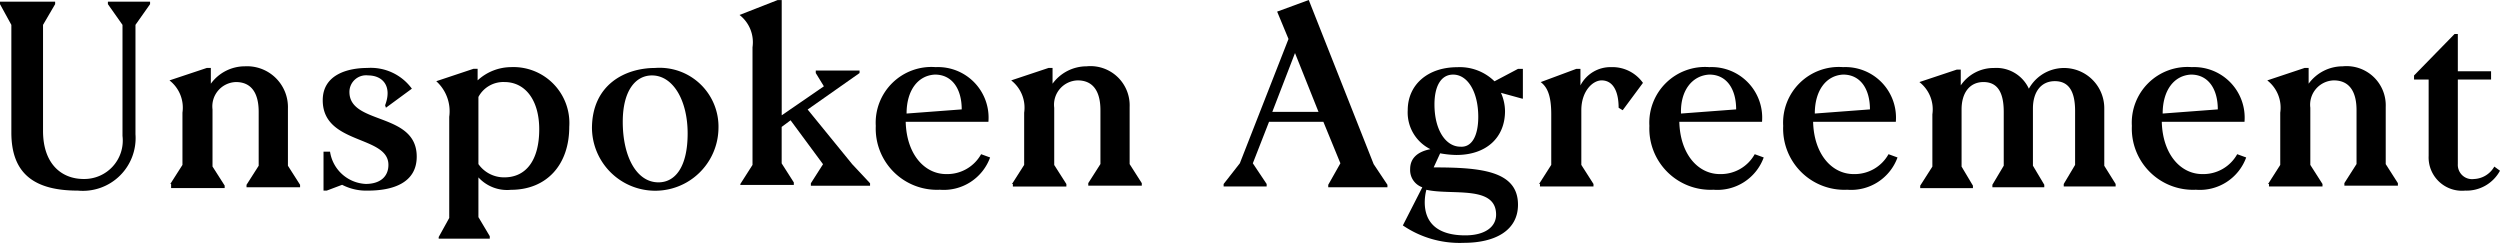 <svg xmlns="http://www.w3.org/2000/svg" width="162.672" height="15.8" viewBox="0 0 162.672 15.8">
  <g id="Logo_Design" data-name="Logo Design" transform="translate(-13.5 -20.9)">
    <g id="Group_12" data-name="Group 12" transform="translate(13.5 20.9)">
      <path id="Path_42" data-name="Path 42" d="M14.239,29.62V22.61L13.5,21.262V21.1h3.588v.162L16.3,22.61v6.9c0,2.157,1.214,3.128,2.638,3.128a2.5,2.5,0,0,0,2.533-2.8V22.61l-.95-1.348V21.1h2.744v.162l-.95,1.348v7.118a3.433,3.433,0,0,1-3.746,3.667C15.822,33.395,14.239,32.37,14.239,29.62Z" transform="translate(-13.5 -20.992)"/>
      <path id="Path_43" data-name="Path 43" d="M34.453,36.557l.791-1.24v-3.4a2.249,2.249,0,0,0-.844-2.1l2.427-.809h.264v1.025A2.743,2.743,0,0,1,39.307,28.9a2.661,2.661,0,0,1,2.8,2.75v3.721l.791,1.24v.162H39.413v-.162l.791-1.24V31.866c0-1.294-.528-1.941-1.477-1.941A1.582,1.582,0,0,0,37.2,31.7v3.721l.791,1.24v.162H34.506v-.27Z" transform="translate(-23.372 -24.586)"/>
      <path id="Path_44" data-name="Path 44" d="M53.3,34.546h.475a2.466,2.466,0,0,0,2.322,2.1c.95,0,1.477-.485,1.477-1.24,0-1.941-4.274-1.294-4.274-4.206,0-1.672,1.636-2.1,2.9-2.1a3.312,3.312,0,0,1,2.9,1.348l-1.688,1.24-.053-.162c.475-1.24-.158-1.941-1.108-1.941a1.083,1.083,0,0,0-1.214,1.078c0,2.157,4.379,1.294,4.379,4.206,0,1.726-1.583,2.211-3.166,2.211a3.4,3.4,0,0,1-1.688-.377l-1,.377h-.211V34.546Z" transform="translate(-32.3 -24.678)"/>
      <path id="Path_45" data-name="Path 45" d="M67.458,40.055l.686-1.24V32.235a2.631,2.631,0,0,0-.844-2.319l2.427-.809h.264v.755A3.231,3.231,0,0,1,72.154,29a3.64,3.64,0,0,1,3.8,3.883c0,2.481-1.477,4.1-3.8,4.1a2.527,2.527,0,0,1-2.111-.809V38.76L70.782,40v.162H67.458ZM74,33.044c0-1.887-.9-3.074-2.269-3.074a1.837,1.837,0,0,0-1.688.971v4.368a2.035,2.035,0,0,0,1.688.863C73.157,36.172,74,35.04,74,33.044Z" transform="translate(-38.913 -24.632)"/>
      <path id="Path_46" data-name="Path 46" d="M86.5,33.037c0-2.858,2.163-3.937,4.116-3.937a3.83,3.83,0,0,1,4.116,3.937,4.116,4.116,0,0,1-8.231,0Zm6.226.324c0-2.157-.95-3.775-2.322-3.775-1.055,0-1.9.971-1.9,3.02,0,2.265.9,3.937,2.322,3.937C91.935,36.542,92.726,35.517,92.726,33.36Z" transform="translate(-47.982 -24.678)"/>
      <path id="Path_47" data-name="Path 47" d="M104.753,32.871l.791-1.24V23.974a2.249,2.249,0,0,0-.844-2.1l2.48-.971h.264v7.5l2.744-1.887-.528-.863v-.162h2.849v.162l-3.377,2.373,2.9,3.559,1.161,1.24v.162h-3.852v-.162l.791-1.24-2.111-2.858-.58.431v2.373l.791,1.24v.162h-3.482Z" transform="translate(-56.579 -20.9)"/>
      <path id="Path_48" data-name="Path 48" d="M128.94,34.878a3.208,3.208,0,0,1-3.271,2.1,3.982,3.982,0,0,1-4.168-4.152A3.626,3.626,0,0,1,125.4,29a3.292,3.292,0,0,1,3.43,3.559h-5.382c.053,2.1,1.214,3.4,2.638,3.4a2.522,2.522,0,0,0,2.269-1.294Zm-5.435-2.858,3.588-.27c0-1.348-.633-2.265-1.741-2.265C124.244,29.539,123.505,30.51,123.505,32.02Z" transform="translate(-64.515 -24.632)"/>
      <path id="Path_49" data-name="Path 49" d="M138.253,36.557l.791-1.24v-3.4a2.249,2.249,0,0,0-.844-2.1l2.427-.809h.264v1.025a2.743,2.743,0,0,1,2.216-1.132,2.55,2.55,0,0,1,2.8,2.642v3.721l.791,1.24v.162h-3.482V36.5l.791-1.24V31.758c0-1.294-.528-1.941-1.477-1.941A1.582,1.582,0,0,0,141,31.6v3.721l.791,1.24v.162h-3.482v-.162Z" transform="translate(-72.403 -24.586)"/>
      <path id="Path_50" data-name="Path 50" d="M175.058,32.925v.162h-3.852v-.162l.791-1.4-1.108-2.7h-3.535l-1.055,2.7.9,1.348v.162h-2.8v-.162l1.055-1.348,3.166-8.089-.739-1.78,2.058-.755,4.221,10.677Zm-4.485-4.745-1.53-3.829-1.477,3.829Z" transform="translate(-84.779 -20.9)"/>
      <path id="Path_51" data-name="Path 51" d="M194.256,31.049l-1.372-.377a2.993,2.993,0,0,1,.264,1.186c0,1.726-1.214,2.858-3.166,2.858a6.36,6.36,0,0,1-1.055-.108l-.422.917c3.06,0,5.487.216,5.487,2.427,0,1.672-1.477,2.481-3.535,2.481A6.548,6.548,0,0,1,186.5,39.3l1.266-2.481a1.185,1.185,0,0,1-.791-1.186c0-.7.475-1.132,1.319-1.294a2.662,2.662,0,0,1-1.477-2.534c0-1.672,1.319-2.8,3.219-2.8a3.227,3.227,0,0,1,2.427.917l1.53-.809h.317v1.941Zm-6.226,5.932a3.331,3.331,0,0,0-.106.809c0,1.4.9,2.157,2.638,2.157,1.266,0,2.005-.539,2.005-1.348C192.568,36.657,189.666,37.358,188.03,36.981Zm3.377-4.745c0-1.618-.686-2.75-1.636-2.75-.791,0-1.214.755-1.214,1.941,0,1.672.739,2.75,1.688,2.75C190.985,34.231,191.407,33.476,191.407,32.235Z" transform="translate(-95.218 -24.632)"/>
      <path id="Path_52" data-name="Path 52" d="M203.3,36.6l.791-1.24V32.074c0-1.24-.264-1.78-.686-2.1l2.322-.863h.264v1.078A2.2,2.2,0,0,1,208,29a2.436,2.436,0,0,1,2.058,1.025l-1.319,1.78-.264-.162c0-1.078-.369-1.78-1.108-1.78-.58,0-1.319.7-1.319,1.941v3.559l.791,1.24v.162h-3.482V36.6Z" transform="translate(-103.153 -24.632)"/>
      <path id="Path_53" data-name="Path 53" d="M224.34,34.878a3.208,3.208,0,0,1-3.271,2.1,3.982,3.982,0,0,1-4.168-4.152A3.626,3.626,0,0,1,220.8,29a3.292,3.292,0,0,1,3.43,3.559h-5.382c.053,2.1,1.214,3.4,2.638,3.4a2.522,2.522,0,0,0,2.269-1.294Zm-5.382-2.858,3.588-.27c0-1.348-.633-2.265-1.741-2.265C219.7,29.539,218.905,30.51,218.958,32.02Z" transform="translate(-109.577 -24.632)"/>
      <path id="Path_54" data-name="Path 54" d="M240.84,34.878a3.208,3.208,0,0,1-3.271,2.1,3.982,3.982,0,0,1-4.168-4.152A3.626,3.626,0,0,1,237.3,29a3.292,3.292,0,0,1,3.43,3.559h-5.382c.053,2.1,1.214,3.4,2.638,3.4a2.522,2.522,0,0,0,2.269-1.294Zm-5.382-2.858,3.588-.27c0-1.348-.633-2.265-1.741-2.265C236.2,29.539,235.458,30.51,235.458,32.02Z" transform="translate(-117.371 -24.632)"/>
      <path id="Path_55" data-name="Path 55" d="M262.969,36.649v.162h-3.377v-.162l.739-1.24V31.9c0-1.294-.422-1.941-1.319-1.941s-1.425.7-1.425,1.78v3.721l.739,1.24v.162h-3.377V36.7l.739-1.24V31.958c0-1.294-.422-1.941-1.319-1.941s-1.425.7-1.425,1.78v3.721l.739,1.24v.162h-3.43v-.162l.791-1.24v-3.4a2.249,2.249,0,0,0-.844-2.1l2.427-.809h.264v1.025a2.586,2.586,0,0,1,2.163-1.132,2.328,2.328,0,0,1,2.269,1.348,2.618,2.618,0,0,1,4.907,1.294v3.721Z" transform="translate(-125.307 -24.678)"/>
      <path id="Path_56" data-name="Path 56" d="M283.84,34.878a3.208,3.208,0,0,1-3.271,2.1,3.982,3.982,0,0,1-4.168-4.152A3.626,3.626,0,0,1,280.3,29a3.292,3.292,0,0,1,3.43,3.559h-5.382c.053,2.1,1.214,3.4,2.638,3.4a2.522,2.522,0,0,0,2.269-1.294Zm-5.435-2.858,3.588-.27c0-1.348-.633-2.265-1.741-2.265C279.144,29.539,278.405,30.51,278.405,32.02Z" transform="translate(-137.683 -24.632)"/>
      <path id="Path_57" data-name="Path 57" d="M293.153,36.557l.791-1.24v-3.4a2.249,2.249,0,0,0-.844-2.1l2.427-.809h.264v1.025a2.743,2.743,0,0,1,2.216-1.132,2.55,2.55,0,0,1,2.8,2.642v3.721l.792,1.24v.162h-3.482V36.5l.791-1.24V31.758c0-1.294-.528-1.941-1.477-1.941a1.582,1.582,0,0,0-1.53,1.78v3.721l.792,1.24v.162h-3.482v-.162Z" transform="translate(-145.571 -24.586)"/>
      <path id="Path_58" data-name="Path 58" d="M312.15,32.927V27.966h-.95V27.7l2.638-2.7h.211v2.427h2.163v.539h-2.163v5.5a.927.927,0,0,0,1.055.971,1.588,1.588,0,0,0,1.319-.809l.369.27a2.477,2.477,0,0,1-2.269,1.294A2.171,2.171,0,0,1,312.15,32.927Z" transform="translate(-154.121 -22.789)"/>
    </g>
  </g>
</svg>
